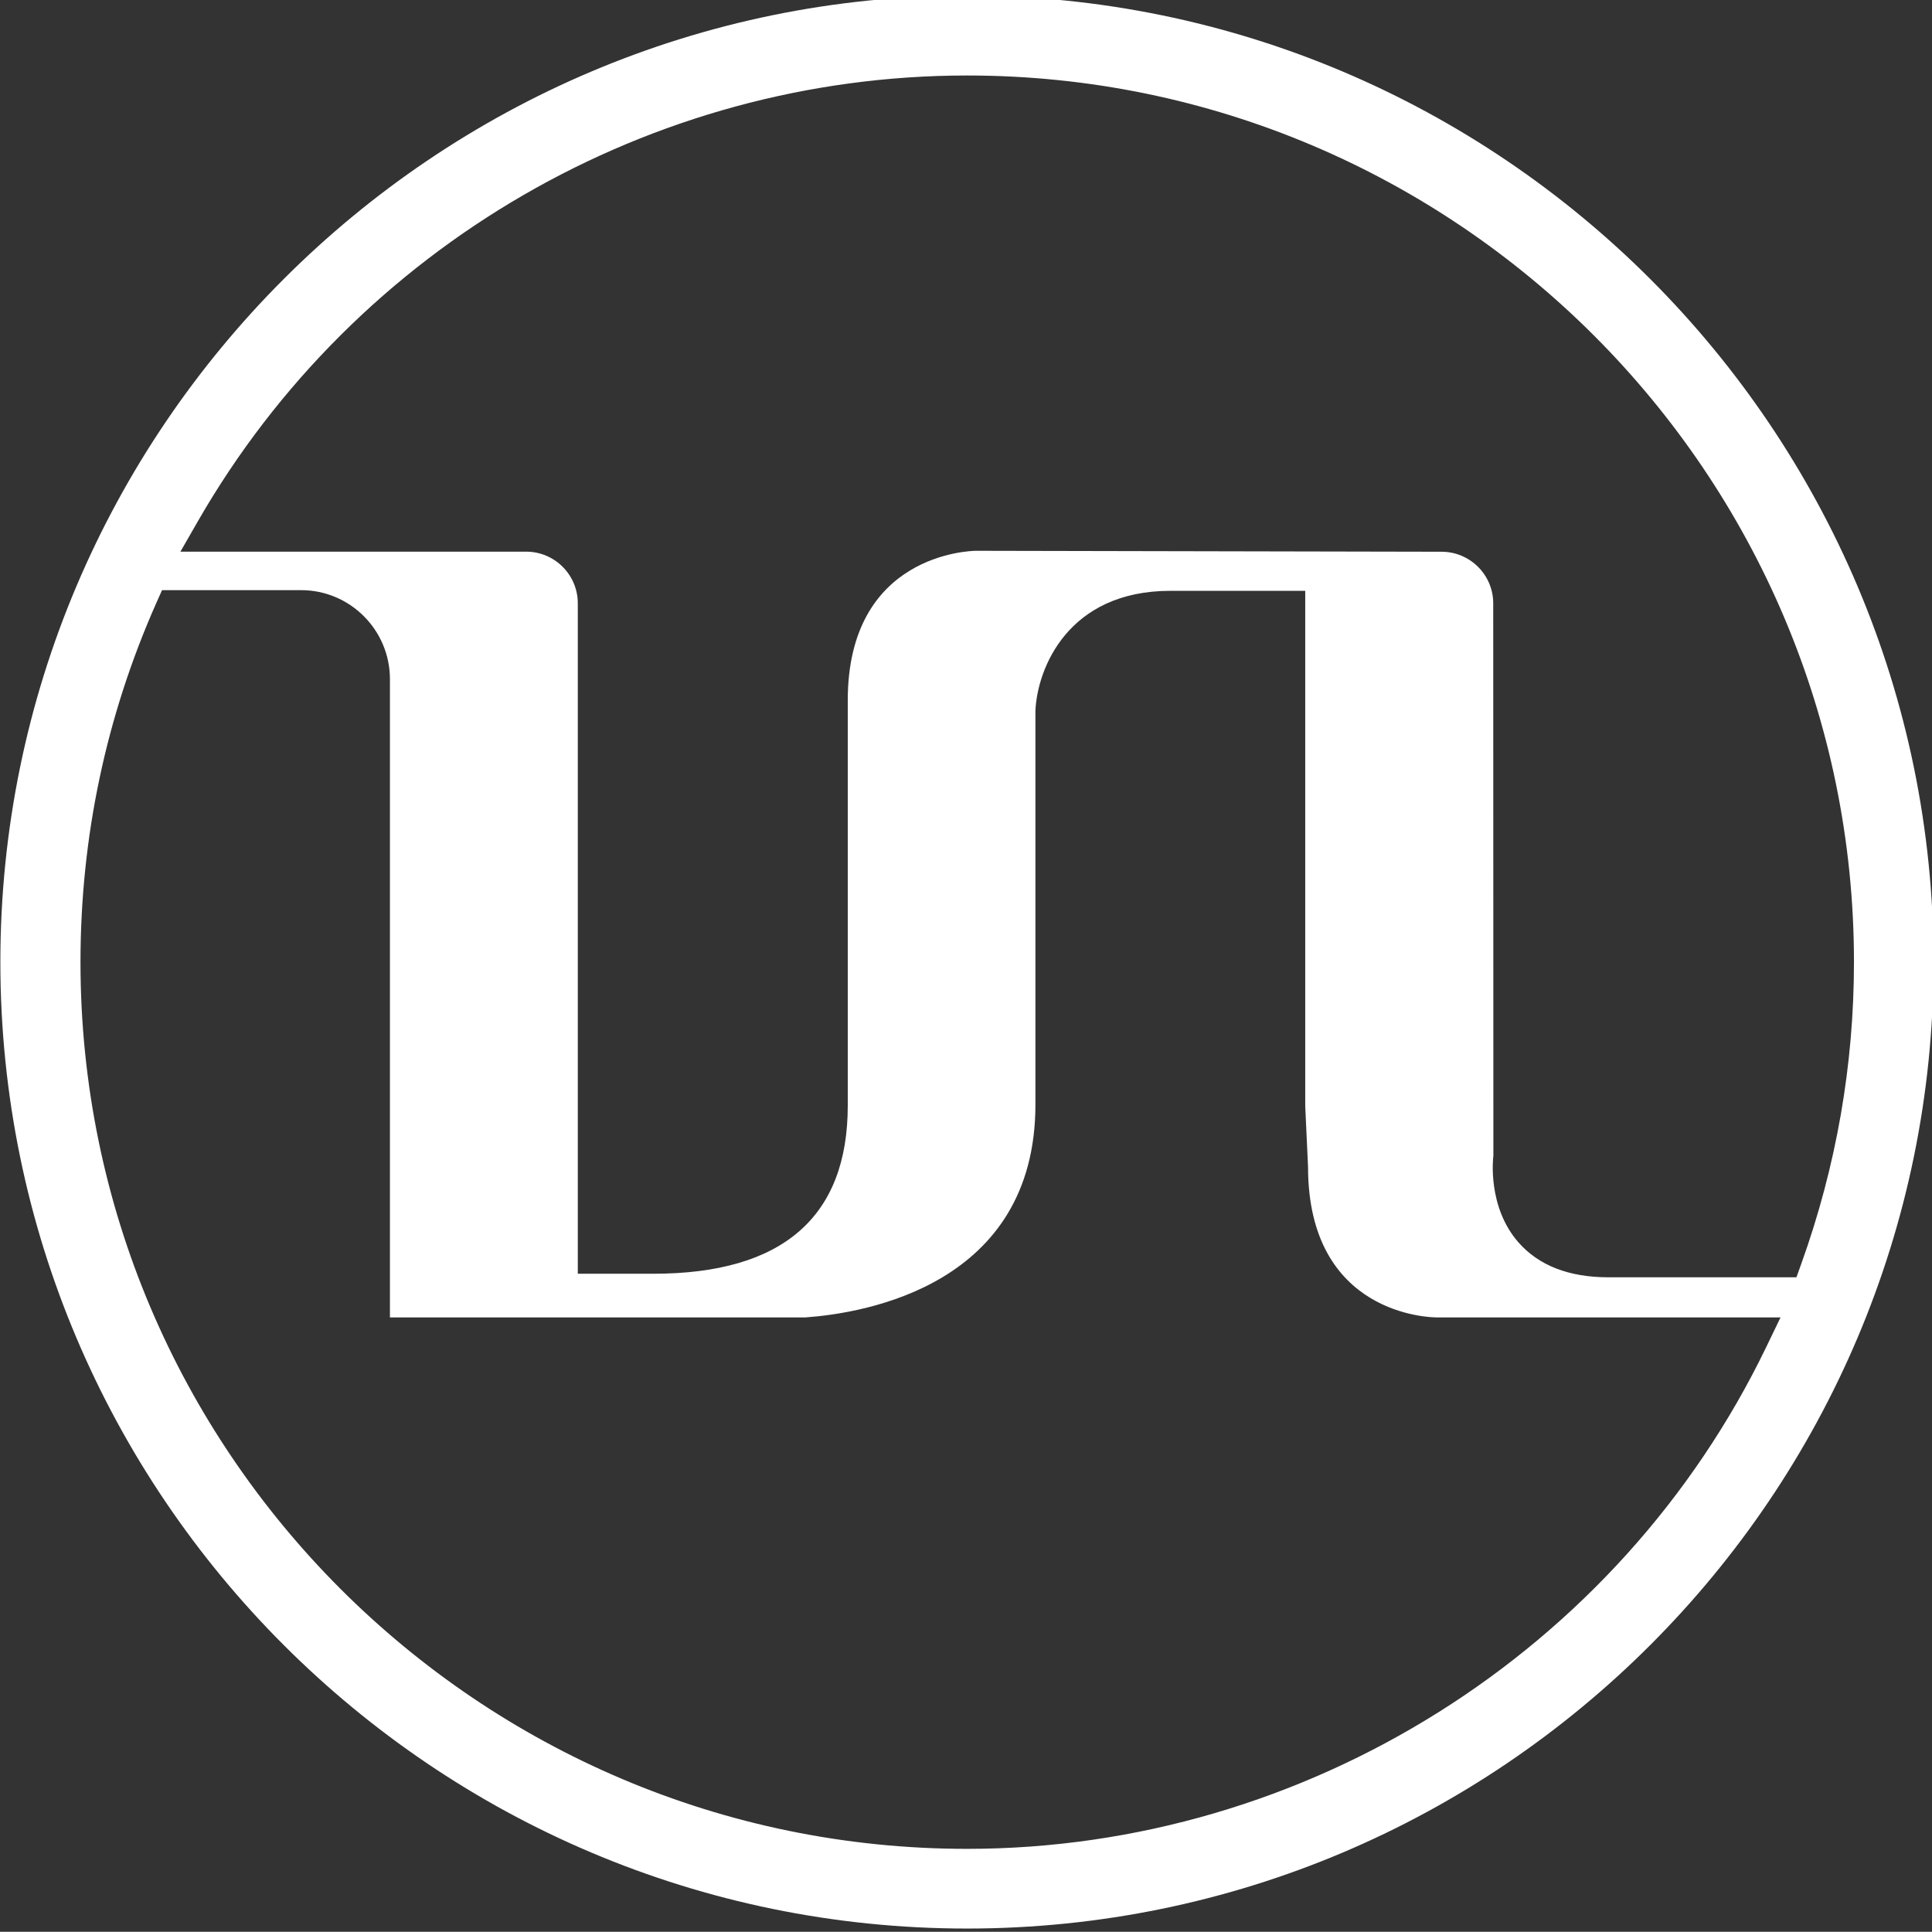 <?xml version="1.0" encoding="UTF-8" standalone="no"?> <svg xmlns="http://www.w3.org/2000/svg" xmlns:svg="http://www.w3.org/2000/svg" width="34.589mm" height="34.585mm" viewBox="0 0 34.589 34.585" version="1.1" id="svg620"><rect x="0" y="0" width="34.589" height="34.585" fill="#333333" stroke="none"/><defs id="defs617"><clipPath id="clipPath228"><path d="M 0,690 H 577 V 0 H 0 Z" id="path226"></path></clipPath></defs><g id="layer1" transform="translate(-19.268,-13.847)"><g id="g224" clip-path="url(#clipPath228)" transform="matrix(0.353,0,0,-0.353,9.365,139.671)"><g id="g236" transform="matrix(2,0,0,2,119.164,291.661)"><path d="m 0,0 h -4.771 c -0.996,0 -1.762,0.298 -2.277,0.884 -0.795,0.905 -0.644,2.148 -0.637,2.201 l -0.004,14.007 c 0,0.72 -0.588,1.307 -1.31,1.307 l -11.807,0.024 c -0.148,-0.002 -3.251,-0.08 -3.251,-3.793 V 4.354 c 0,-2.83 -1.658,-4.264 -4.931,-4.264 h -1.915 v 17.002 c 0,0.721 -0.587,1.309 -1.309,1.309 h -8.768 l 0.448,0.78 c 4.007,6.966 11.479,11.295 19.502,11.295 12.401,0 22.489,-10.087 22.489,-22.485 0,-2.606 -0.449,-5.178 -1.335,-7.646 z m -0.763,-1.763 c -3.728,-7.734 -11.683,-12.731 -20.267,-12.731 -12.398,0 -22.484,10.086 -22.484,22.485 0,3.174 0.65,6.244 1.93,9.125 l 0.138,0.309 h 3.526 c 1.242,0 2.253,-1.012 2.253,-2.257 V -1.017 h 10.544 c 1.493,0.108 5.825,0.815 5.825,5.4 v 9.983 c 0.046,1.067 0.82,3.042 3.425,3.042 h 3.417 V 4.335 l 0.071,-1.533 c 0,-3.776 3.125,-3.819 3.258,-3.819 h 8.724 z m -20.269,34.266 c -13.517,0 -24.514,-10.994 -24.514,-24.508 0,-13.515 10.997,-24.51 24.514,-24.51 13.515,0 24.51,10.995 24.51,24.51 0,13.514 -10.995,24.508 -24.51,24.508" style="display:inline;fill:#ffffff;fill-opacity:1;fill-rule:nonzero;stroke:none" id="path238"></path></g></g></g></svg> 